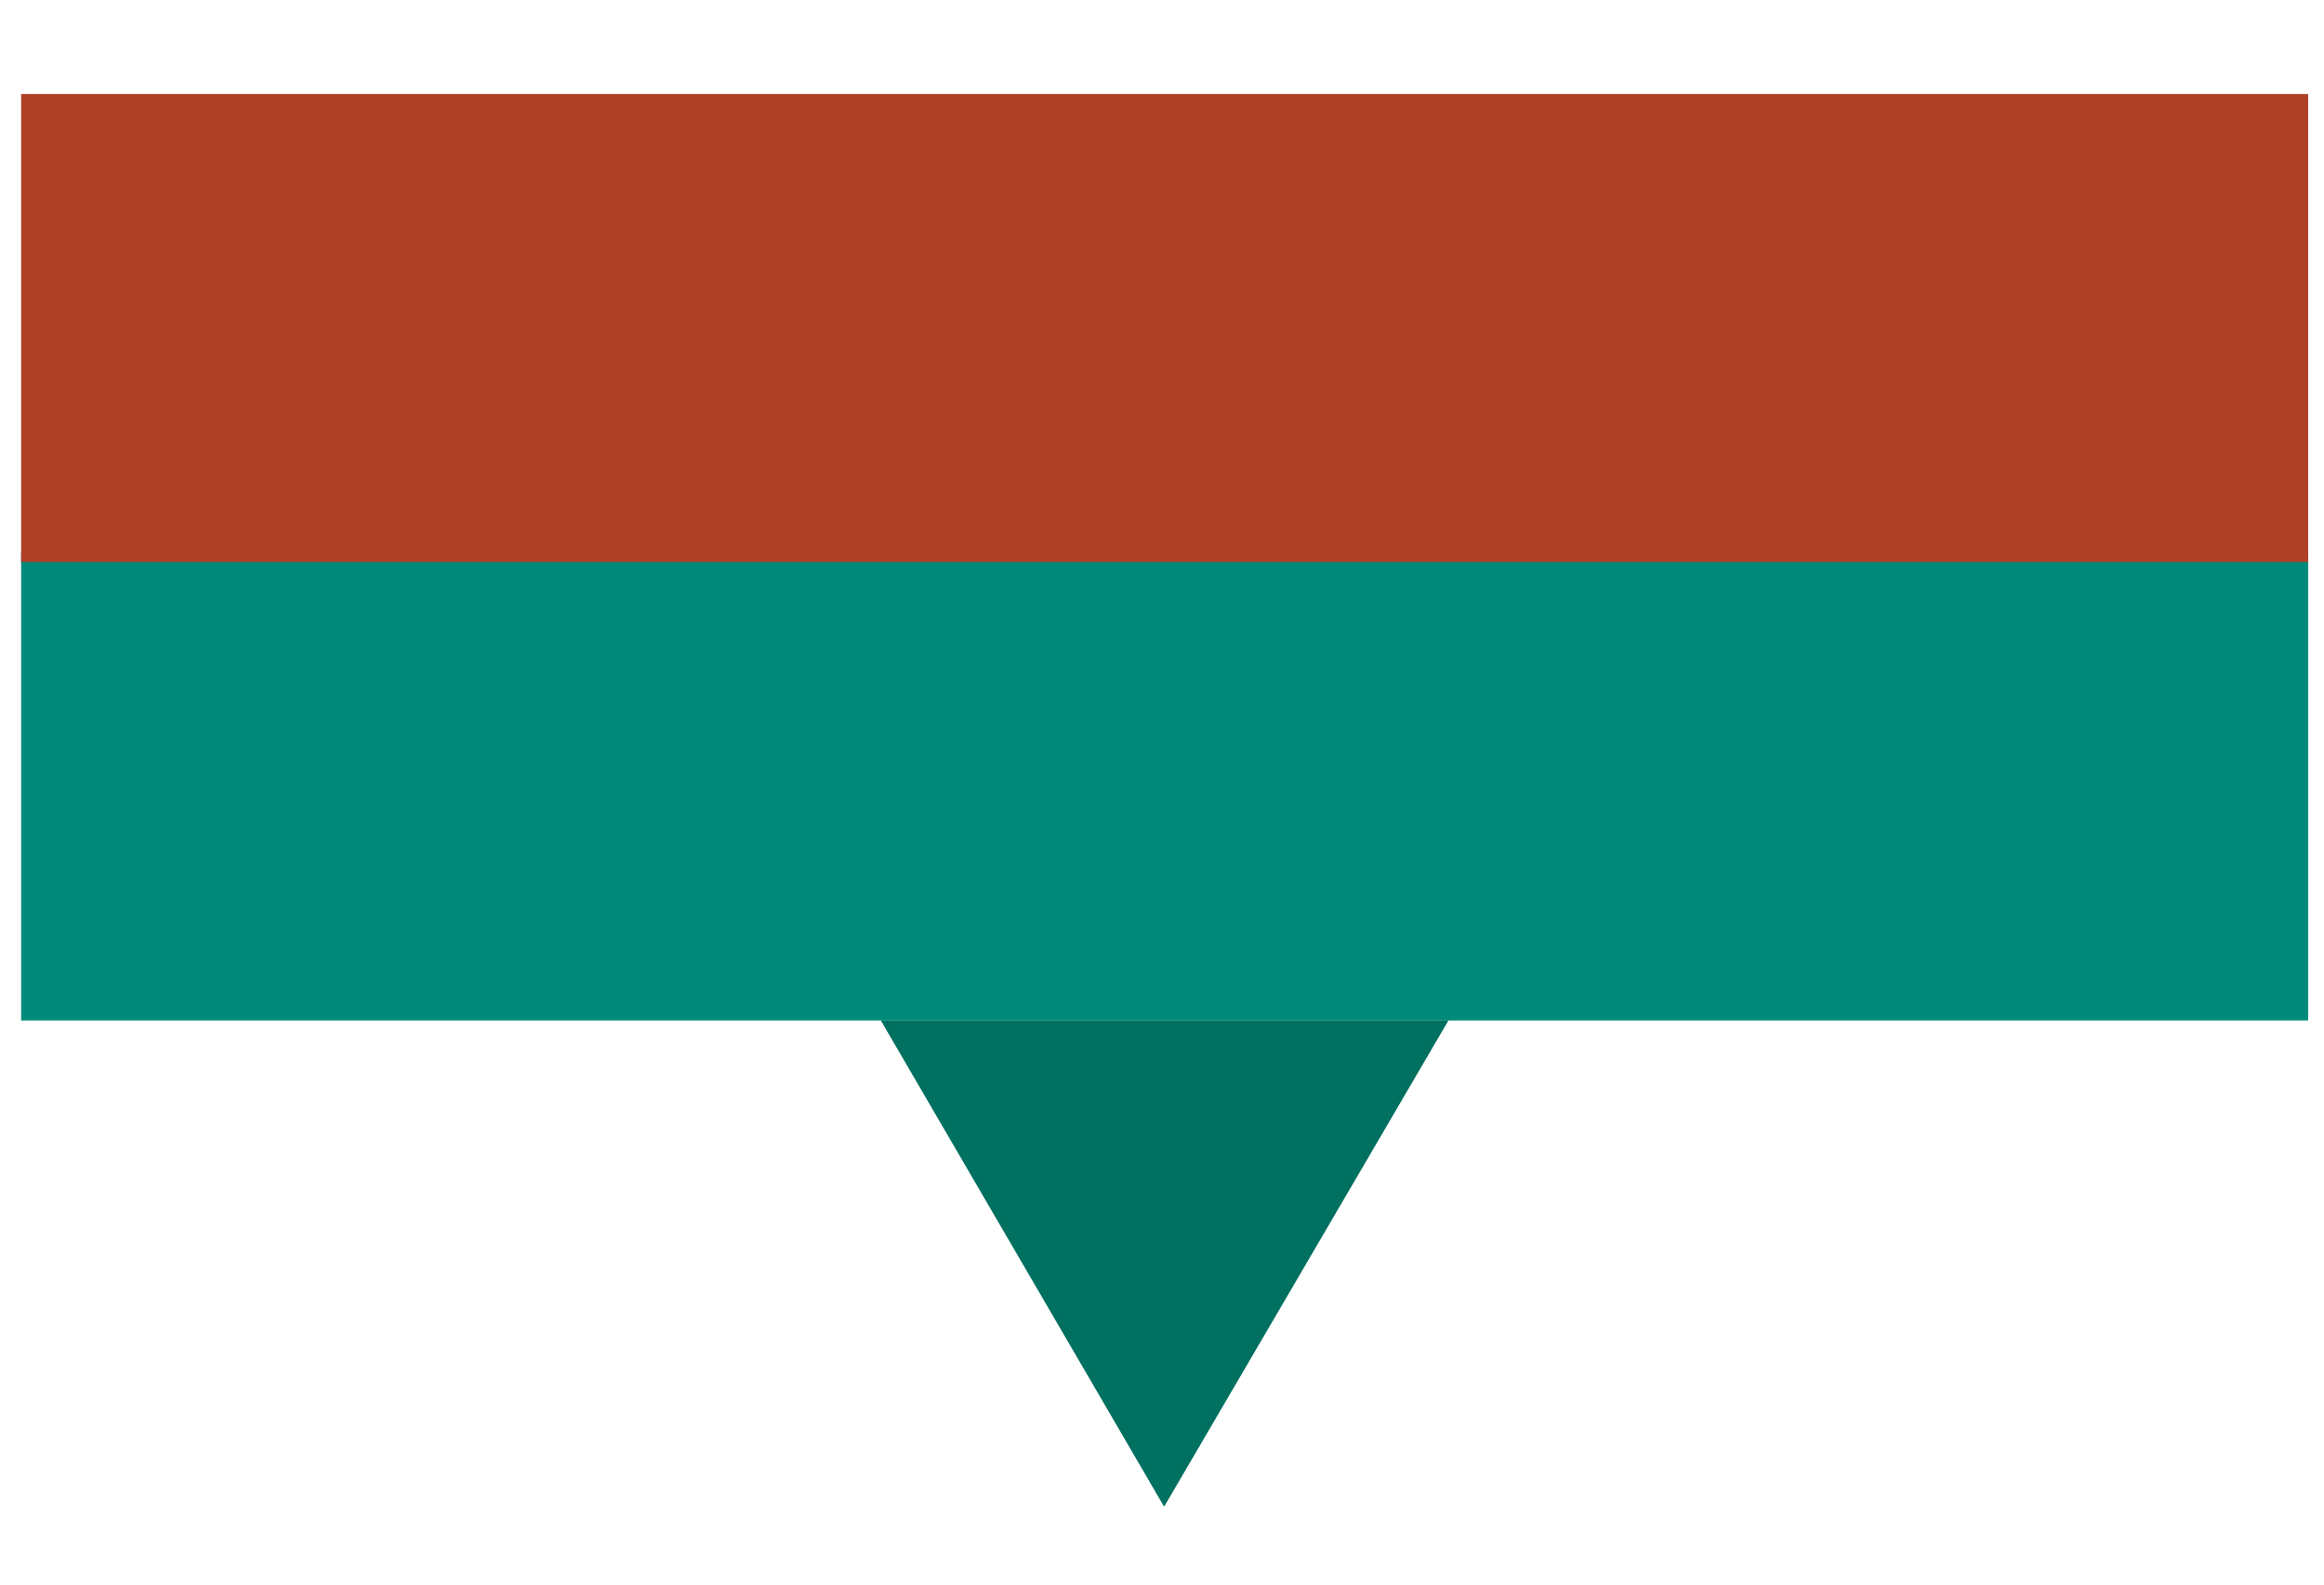 <?xml version="1.0" encoding="UTF-8"?> <!-- Generator: Adobe Illustrator 22.1.0, SVG Export Plug-In . SVG Version: 6.00 Build 0) --> <svg xmlns="http://www.w3.org/2000/svg" xmlns:xlink="http://www.w3.org/1999/xlink" id="Слой_1" x="0px" y="0px" viewBox="0 0 220 150" style="enable-background:new 0 0 220 150;" xml:space="preserve"> <style type="text/css"> .st0{fill:#007060;} .st1{fill:#018A7A;} .st2{fill:#B04028;} </style> <polygon class="st0" points="110.2,142.6 83.4,96.6 137.1,96.6 "></polygon> <polygon class="st0" points="110.2,142.6 83.4,96.6 137.1,96.6 "></polygon> <rect x="2" y="52.3" class="st1" width="216.5" height="44.3"></rect> <rect x="2" y="8.9" class="st2" width="216.5" height="44.3"></rect> </svg> 